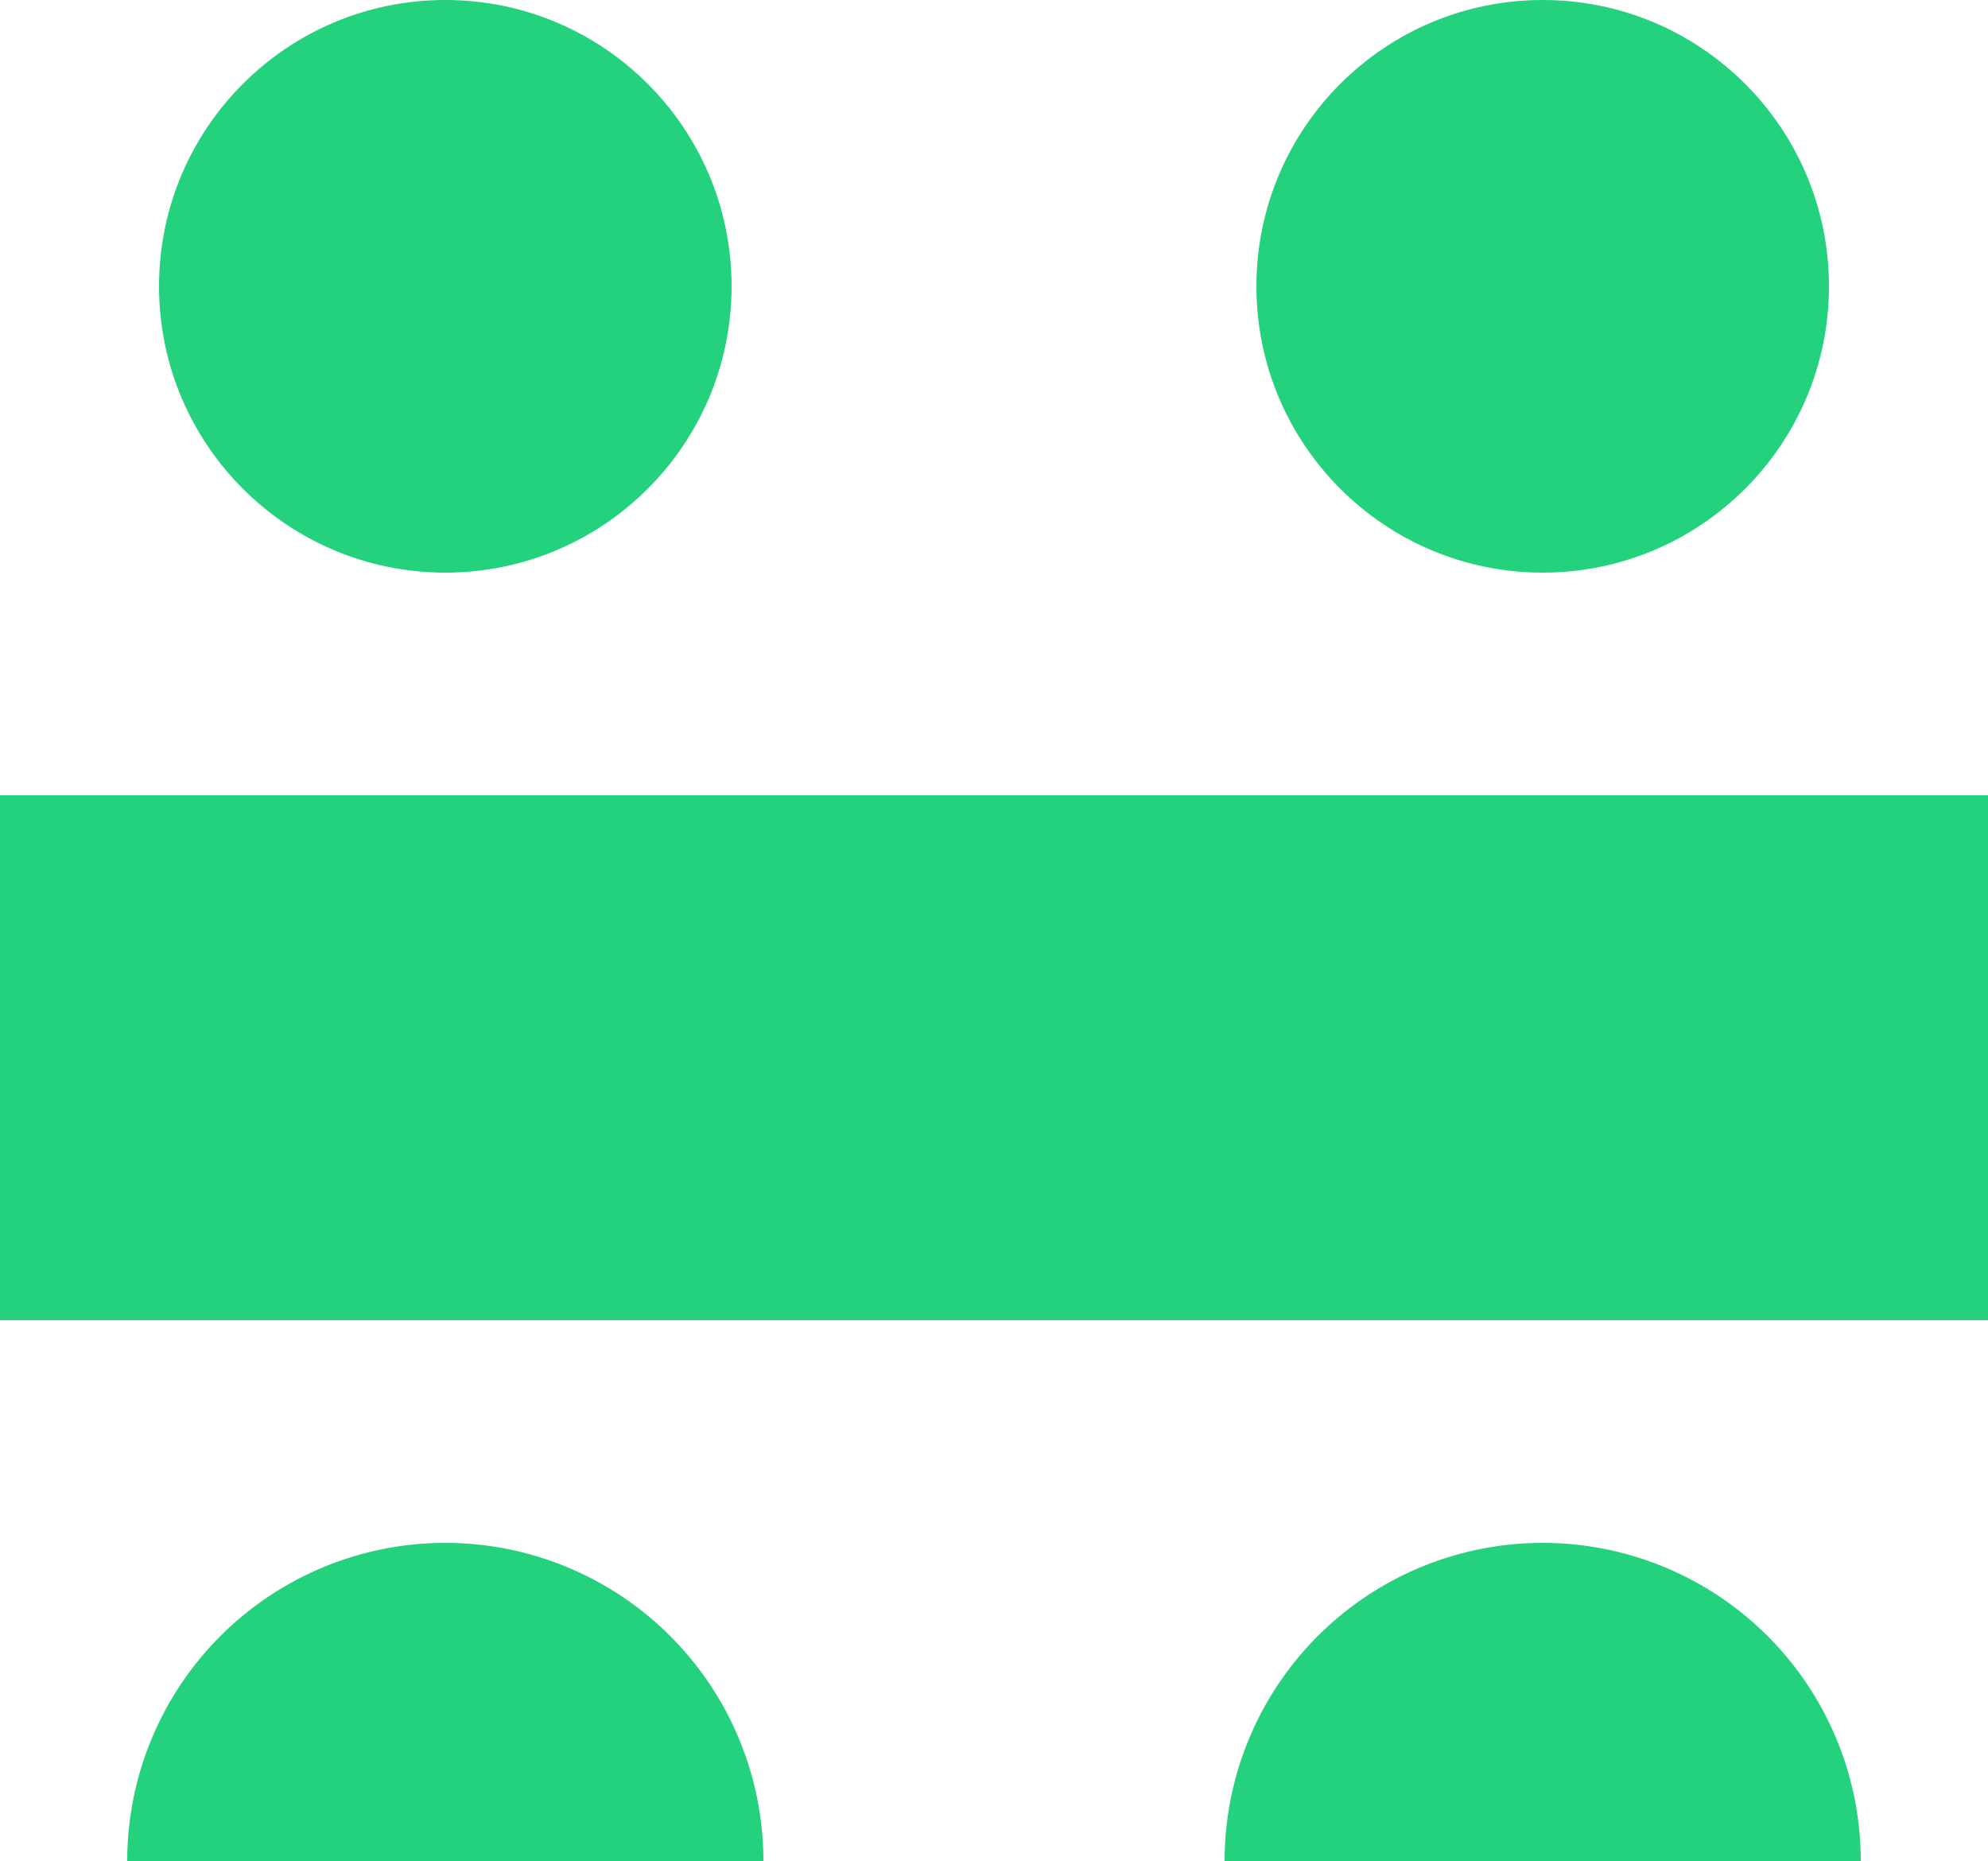<?xml version="1.0" encoding="UTF-8"?>
<svg width="900" height="842.4" viewBox="0 0 900 842.4" xmlns="http://www.w3.org/2000/svg" version="1.1">
	<g transform="scale(1.44)">
		<circle cx="140" cy="90" r="90" fill="#24d17c" />
		<circle cx="485" cy="90" r="90" fill="#24d17c" />
		<rect x="0" y="250" width="625" height="165" fill="#24d17c" />
		<path transform="translate(140,585)" d="M -100 0 A 1 1 0 0 1 100 0" fill="#24d17c" />
		<path transform="translate(485,585)" d="M -100 0 A 1 1 0 0 1 100 0" fill="#24d17c" />
	</g>
</svg>
